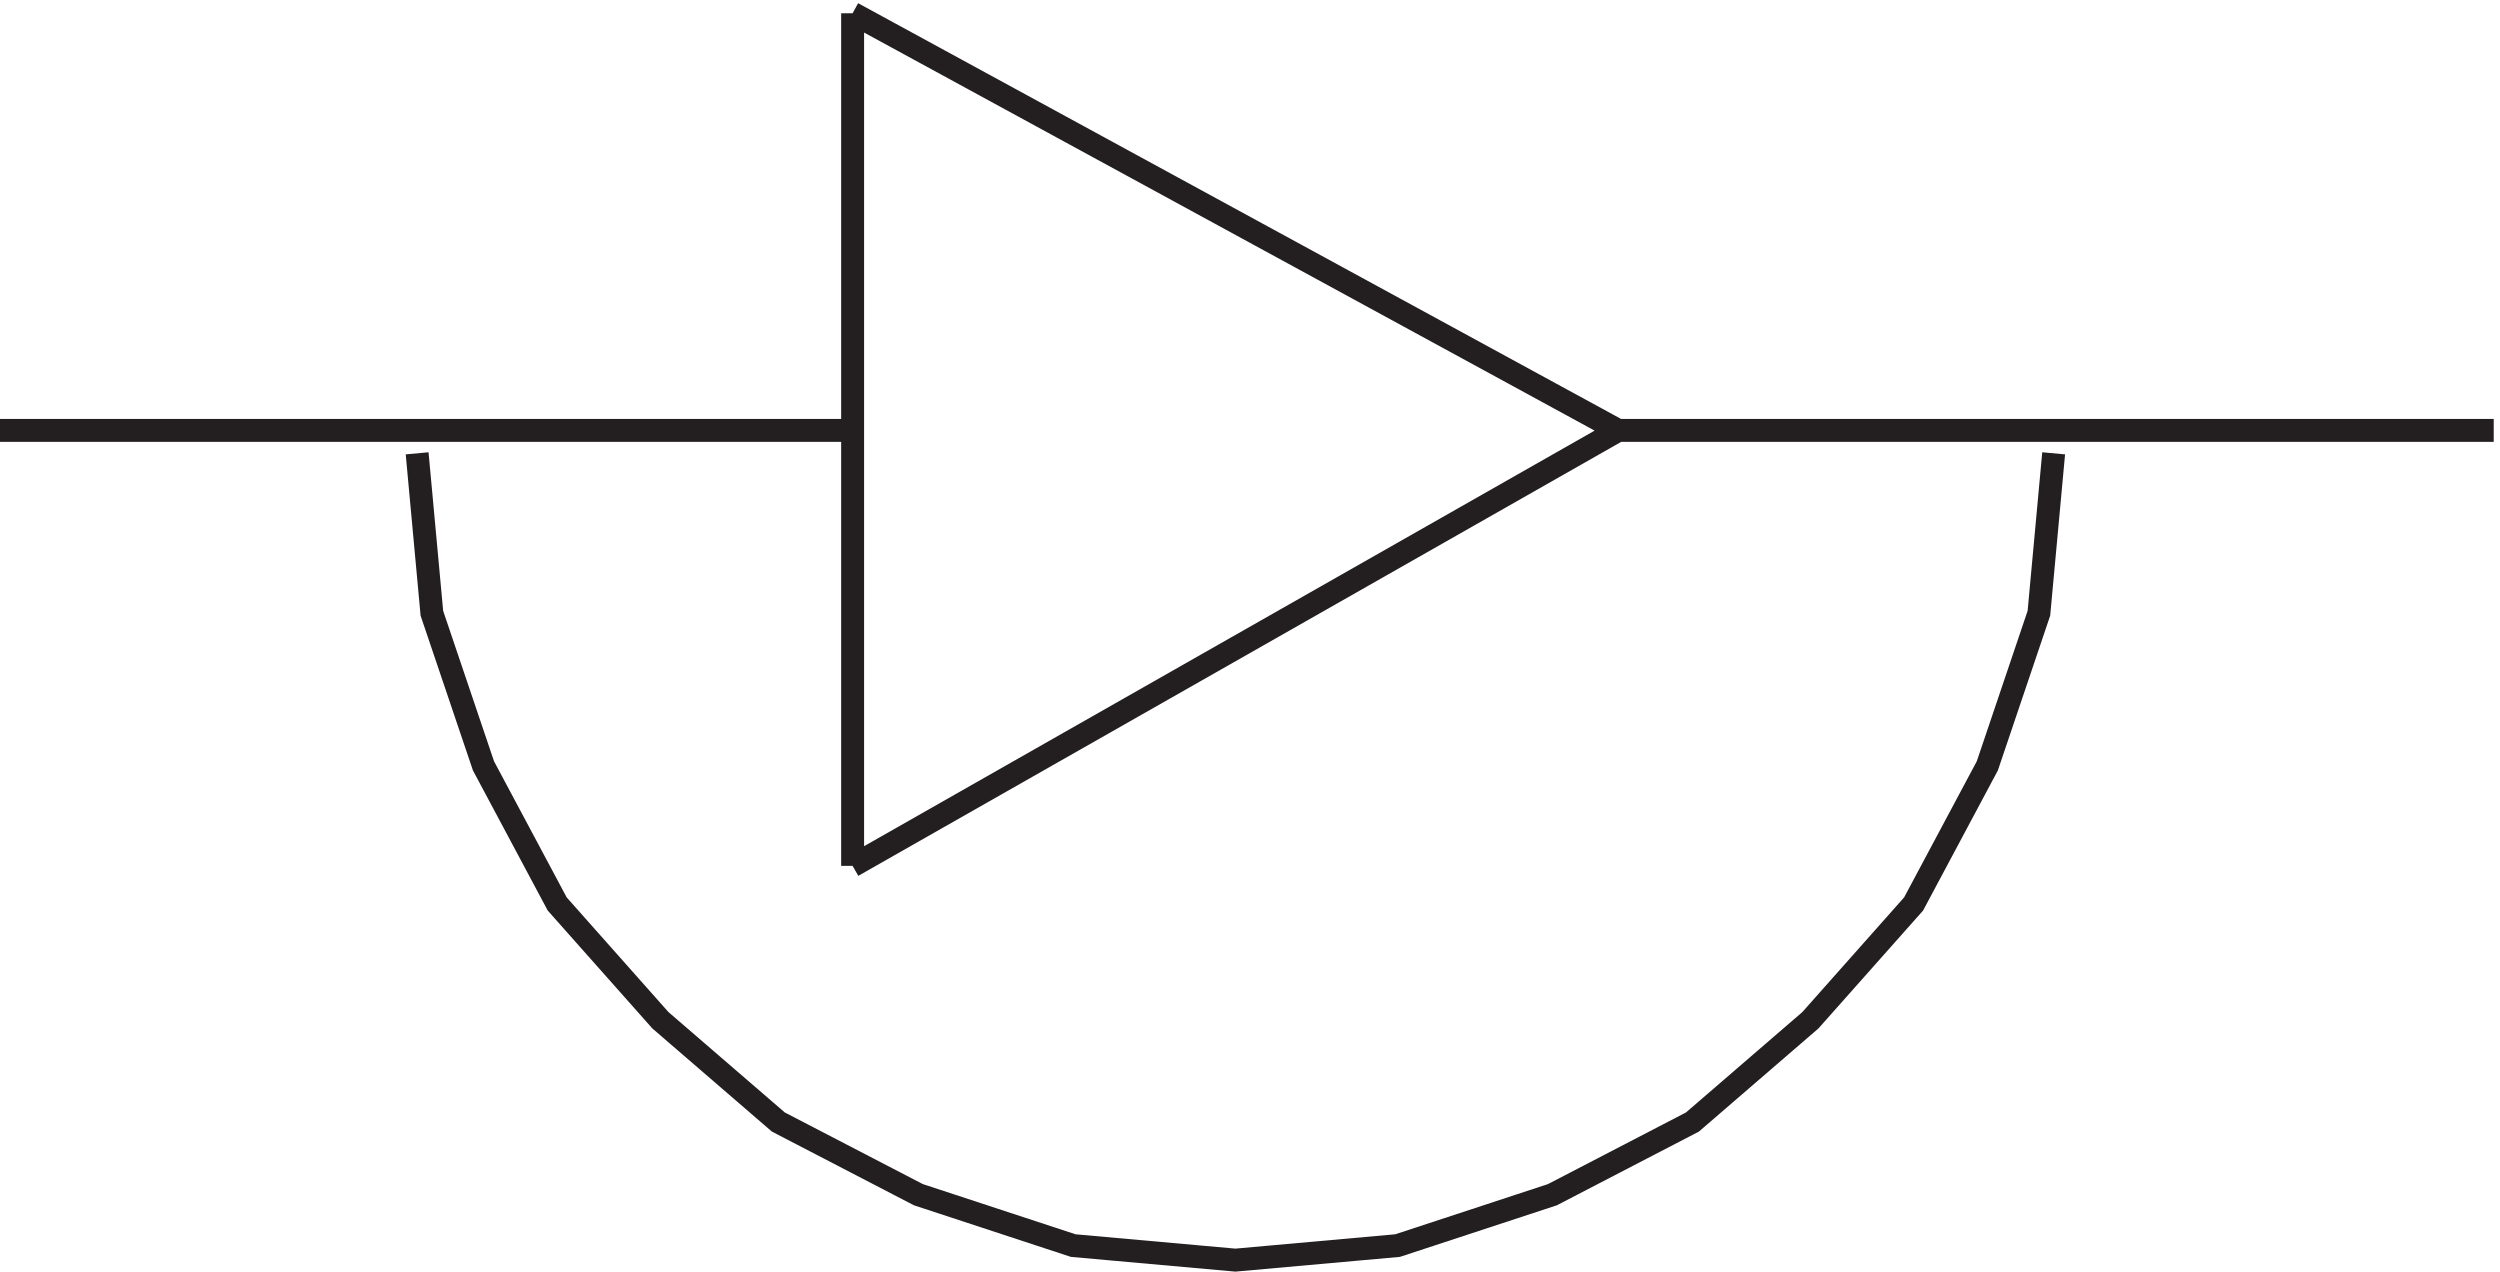 <svg xmlns="http://www.w3.org/2000/svg" xml:space="preserve" width="108.8" height="55.341"><path d="m139.832 267.664 4.824-52.324 16.887-49.945 24.121-45.188 33.77-38.055 38.593-33.297 45.832-23.785 50.657-16.648 53.066-4.758 53.07 4.758 50.653 16.648 45.832 23.785 38.593 33.297 33.774 38.055 24.121 45.188 16.883 49.945 4.824 52.324m-393 144v-279m250.5 142.5-250.5-142.5m250.5 142.5-250.5 136.5m250.5-136.5h286.5m-537 0h-279" style="fill:none;stroke:#231f20;stroke-width:7.5;stroke-linecap:butt;stroke-linejoin:miter;stroke-miterlimit:10;stroke-dasharray:none;stroke-opacity:1" transform="matrix(.133 0 0 -.133 -.444 55.328)"/></svg>
